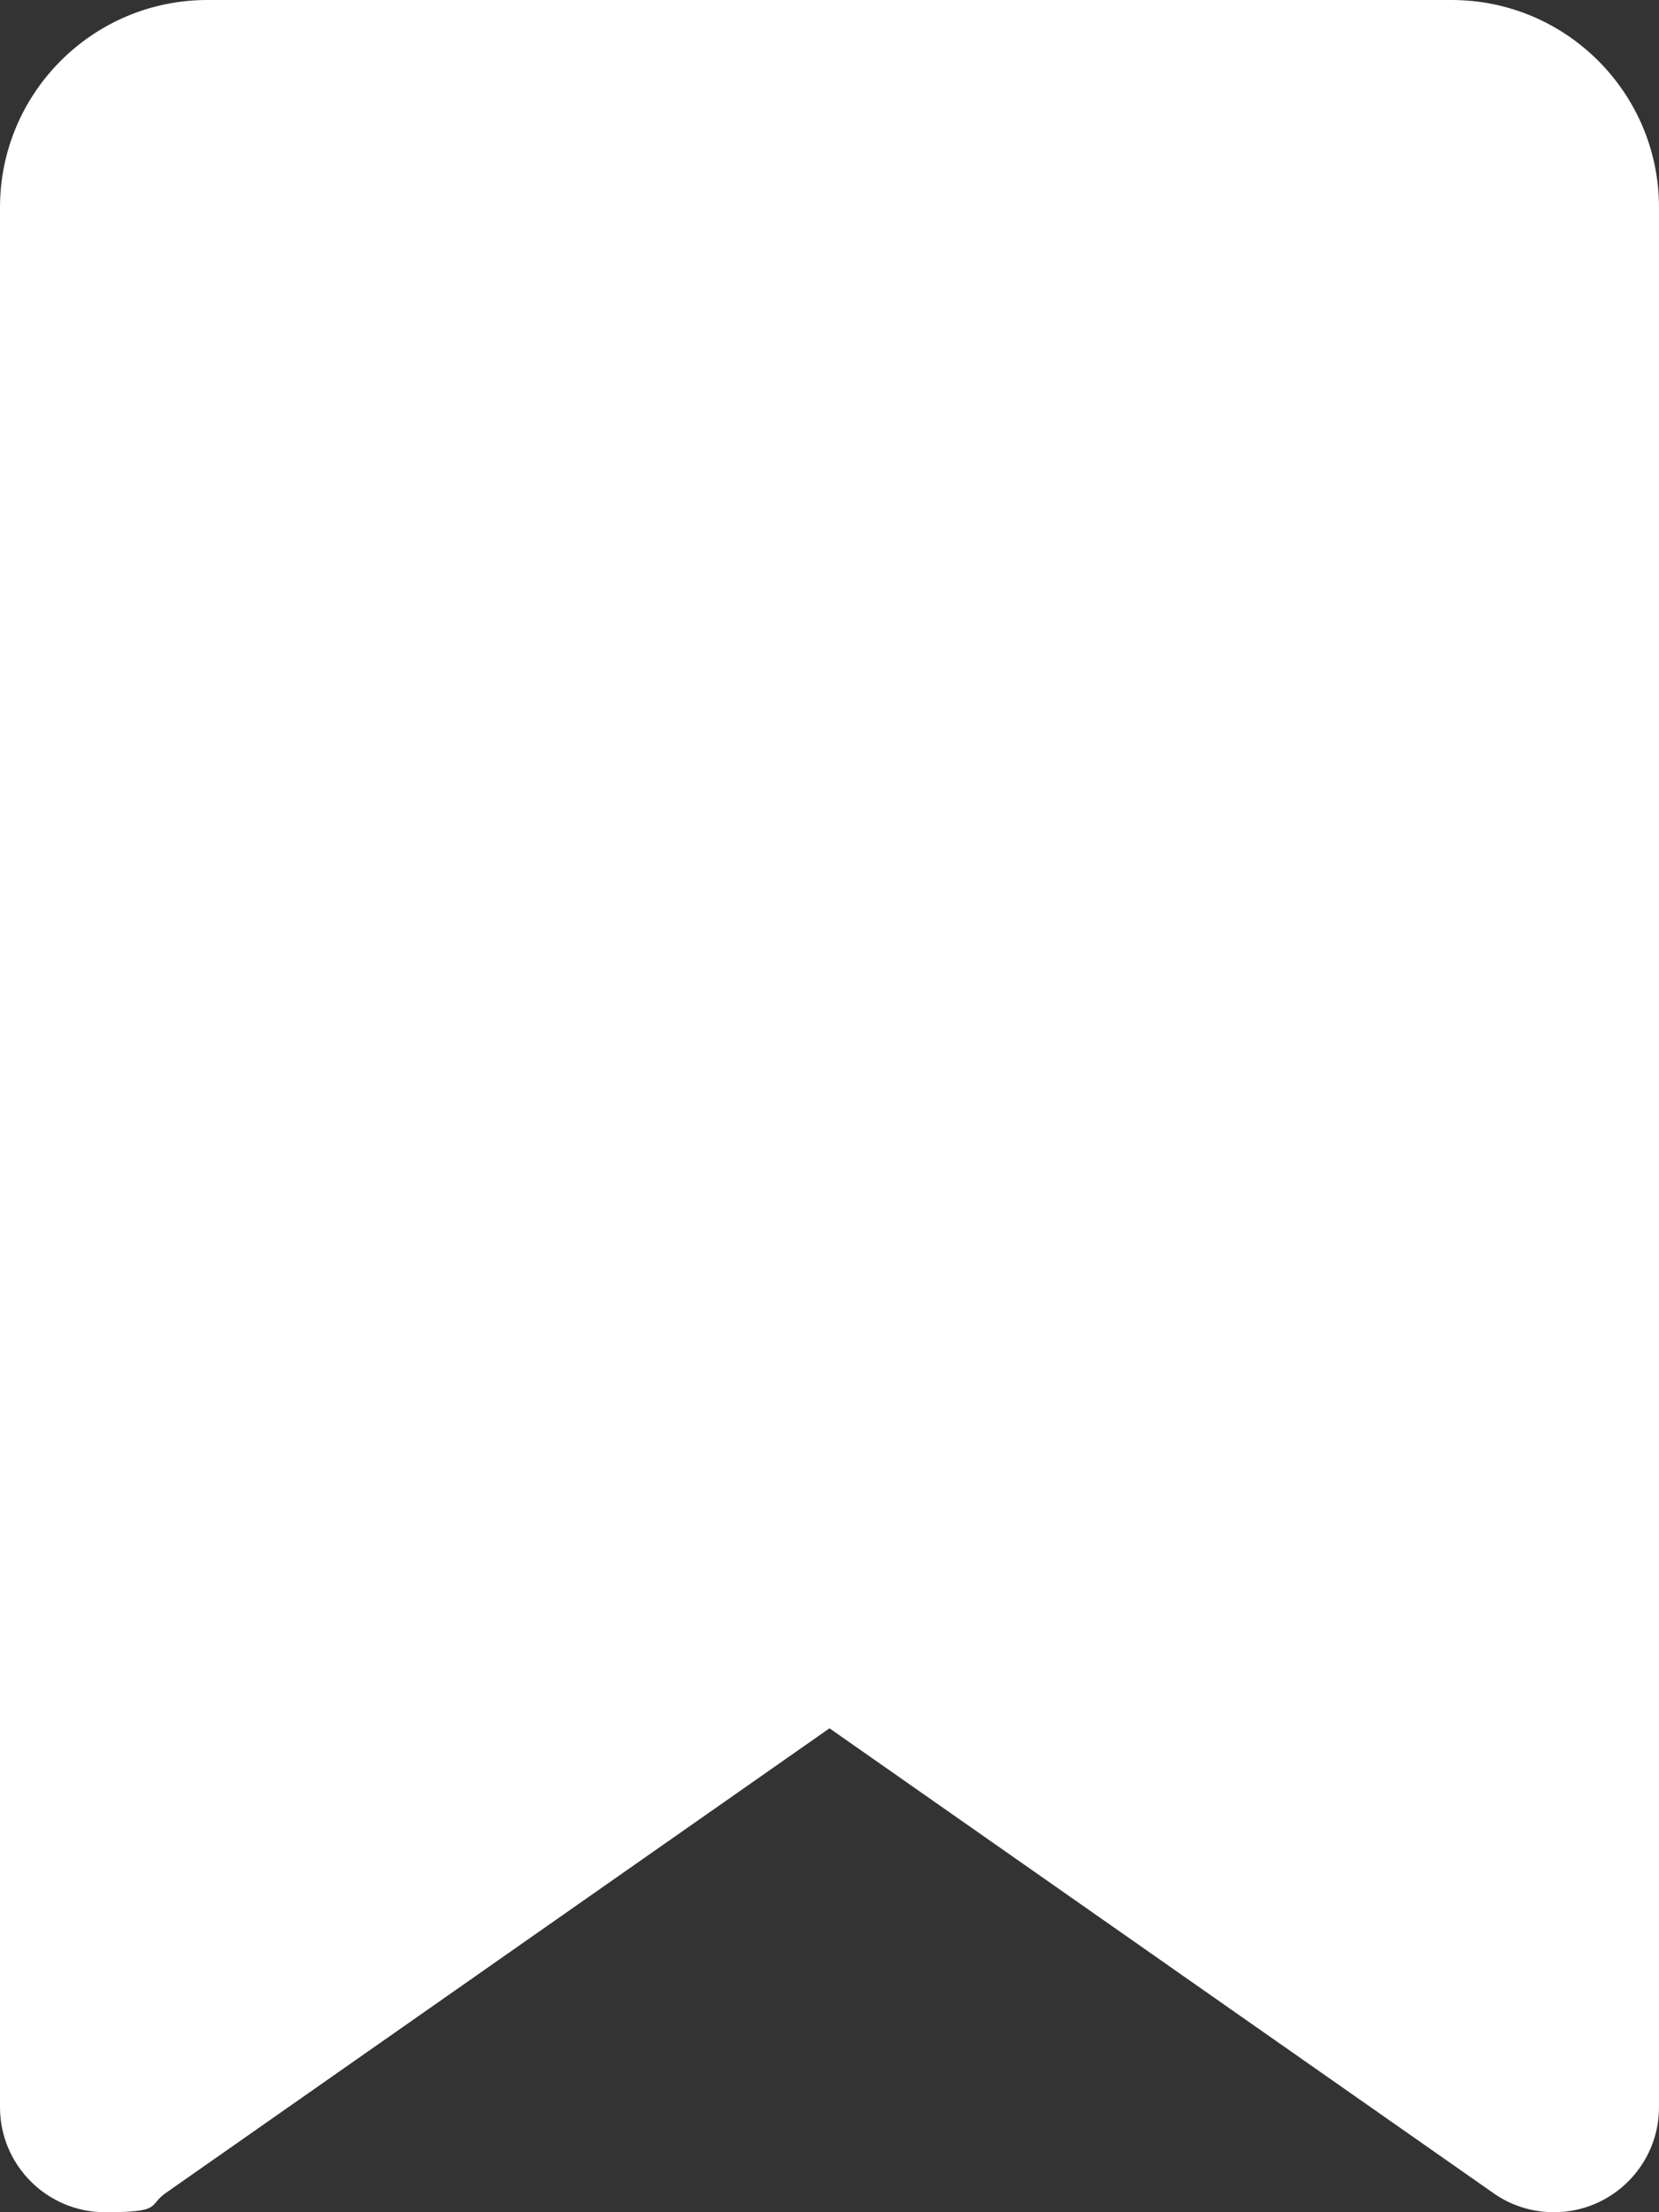 <?xml version="1.0" encoding="UTF-8"?>
<svg id="Layer_1" xmlns="http://www.w3.org/2000/svg" version="1.1" viewBox="0 0 384 512">
  <rect x="0" y="0" width="384" height="512" fill="#333333" stroke="none"/>
  <!-- Generator: Adobe Illustrator 29.1.0, SVG Export Plug-In . SVG Version: 2.1.0 Build 142)  -->
  <defs>
    <style>
      .st0 {
        fill: #fff;
      }
    </style>
  </defs>
  <path class="st0" d="M0,48v439.7c0,13.4,10.9,24.3,24.3,24.3s9.9-1.5,14-4.4l153.7-107.6,153.7,107.6c4.1,2.9,9,4.4,14,4.4,13.4,0,24.3-10.9,24.3-24.3V48c0-26.5-21.5-48-48-48H48C21.5,0,0,21.5,0,48Z"/>
</svg>